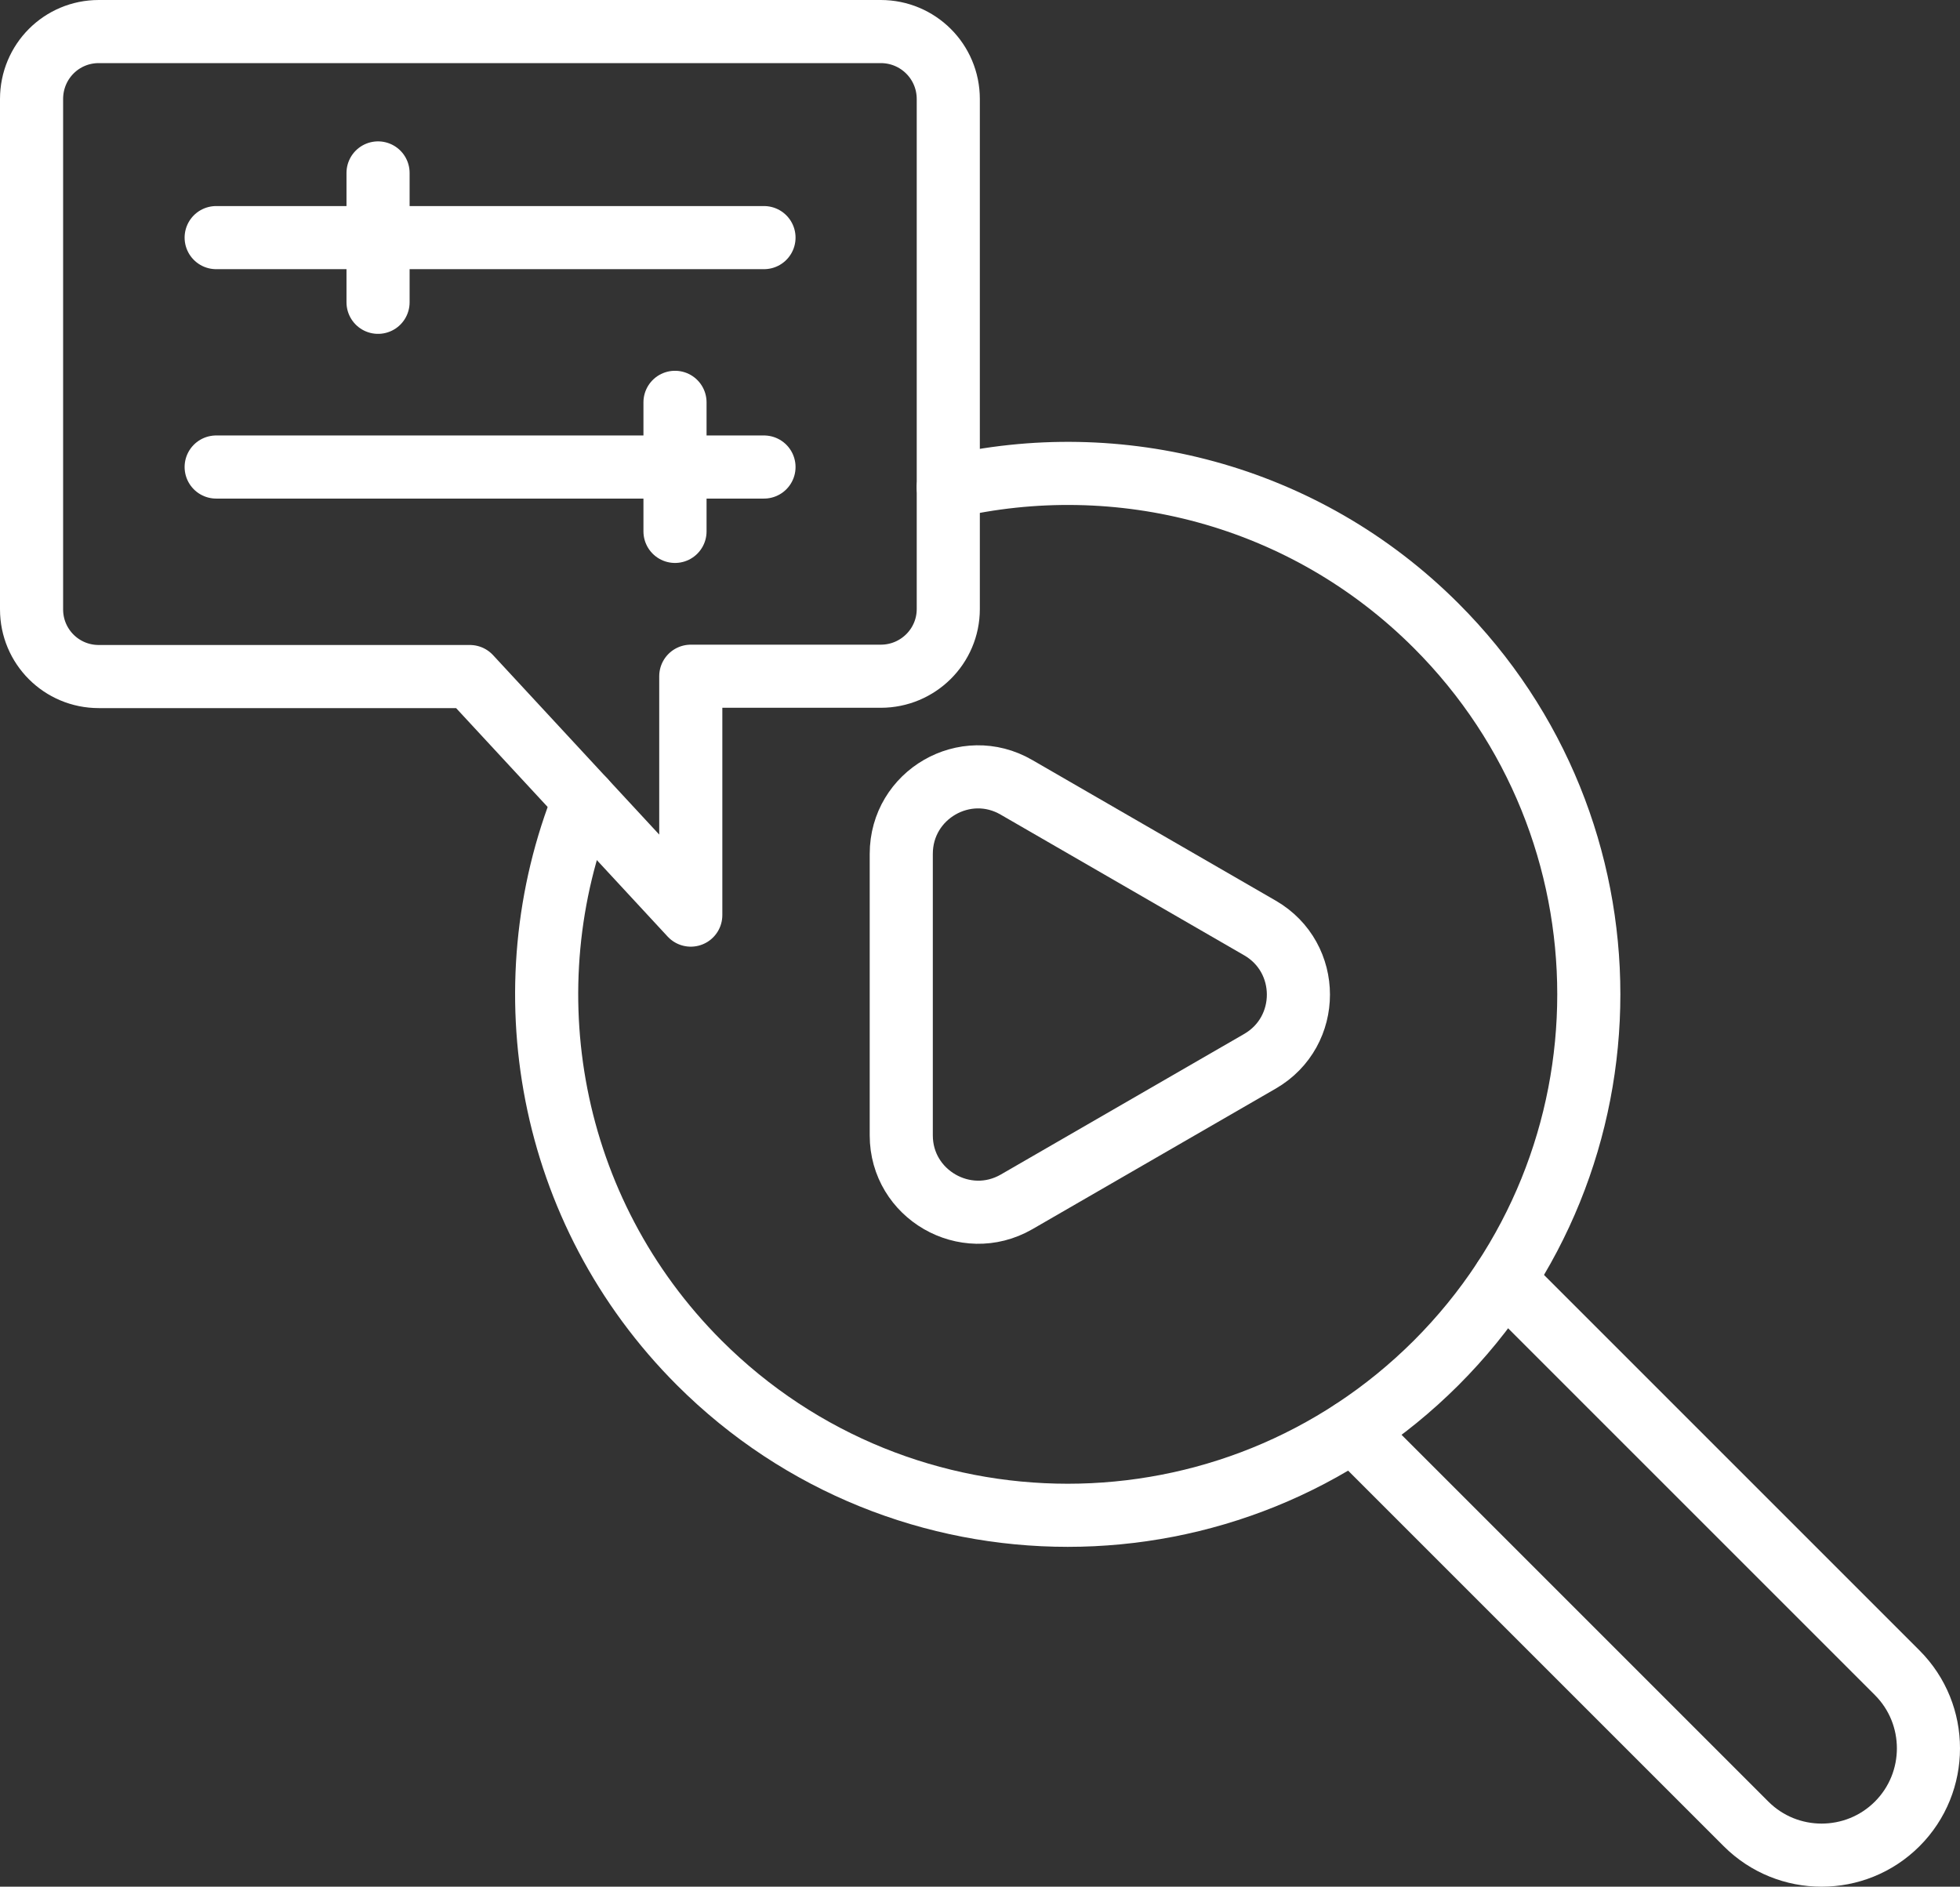 <?xml version="1.0" encoding="UTF-8"?>
<svg id="Layer_1" data-name="Layer 1" xmlns="http://www.w3.org/2000/svg" viewBox="0 0 62.11 59.79">
  <rect x="0" y="0" width="62.11" height="59.79" fill="#333333" stroke="none"/>
  <defs>
    <style>
      .cls-1 {
        fill: none;
        stroke: #fff;
        stroke-linecap: round;
        stroke-linejoin: round;
        stroke-width: 2px;
      }
    </style>
  </defs>
  <g id="Layer_1-2" data-name="Layer 1">
    <g>
      <path class="cls-1" d="M30.05,15.44c5.38-1.26,11.27.2,15.46,4.39,6.45,6.45,6.45,16.91,0,23.36-6.45,6.44-16.9,6.44-23.35,0-4.82-4.82-6.04-11.89-3.65-17.84"/>
      <path class="cls-1" d="M47.66,40.55l12.46,12.46c1.32,1.32,1.32,3.47,0,4.79h0c-1.32,1.32-3.47,1.32-4.79,0l-12.46-12.46"/>
      <path class="cls-1" d="M39.93,29.41l-7.72-4.46c-1.62-.94-3.65.23-3.65,2.11v8.92c0,1.87,2.03,3.04,3.65,2.11l7.72-4.46c1.62-.94,1.62-3.28,0-4.22Z"/>
      <path class="cls-1" d="M21.89,29l-7-7.56H3.13c-1.18,0-2.13-.95-2.13-2.13V3.14c0-1.19.95-2.14,2.13-2.14h24.78c1.18,0,2.14.95,2.14,2.14v16.16c0,1.18-.96,2.13-2.14,2.13h-6.02v7.57Z"/>
      <line class="cls-1" x1="6.85" y1="7.53" x2="24.21" y2="7.53"/>
      <line class="cls-1" x1="11.98" y1="5.48" x2="11.98" y2="9.58"/>
      <line class="cls-1" x1="6.85" y1="14.8" x2="24.21" y2="14.8"/>
      <line class="cls-1" x1="21.39" y1="12.75" x2="21.39" y2="16.84"/>
    </g>
  </g>
</svg>